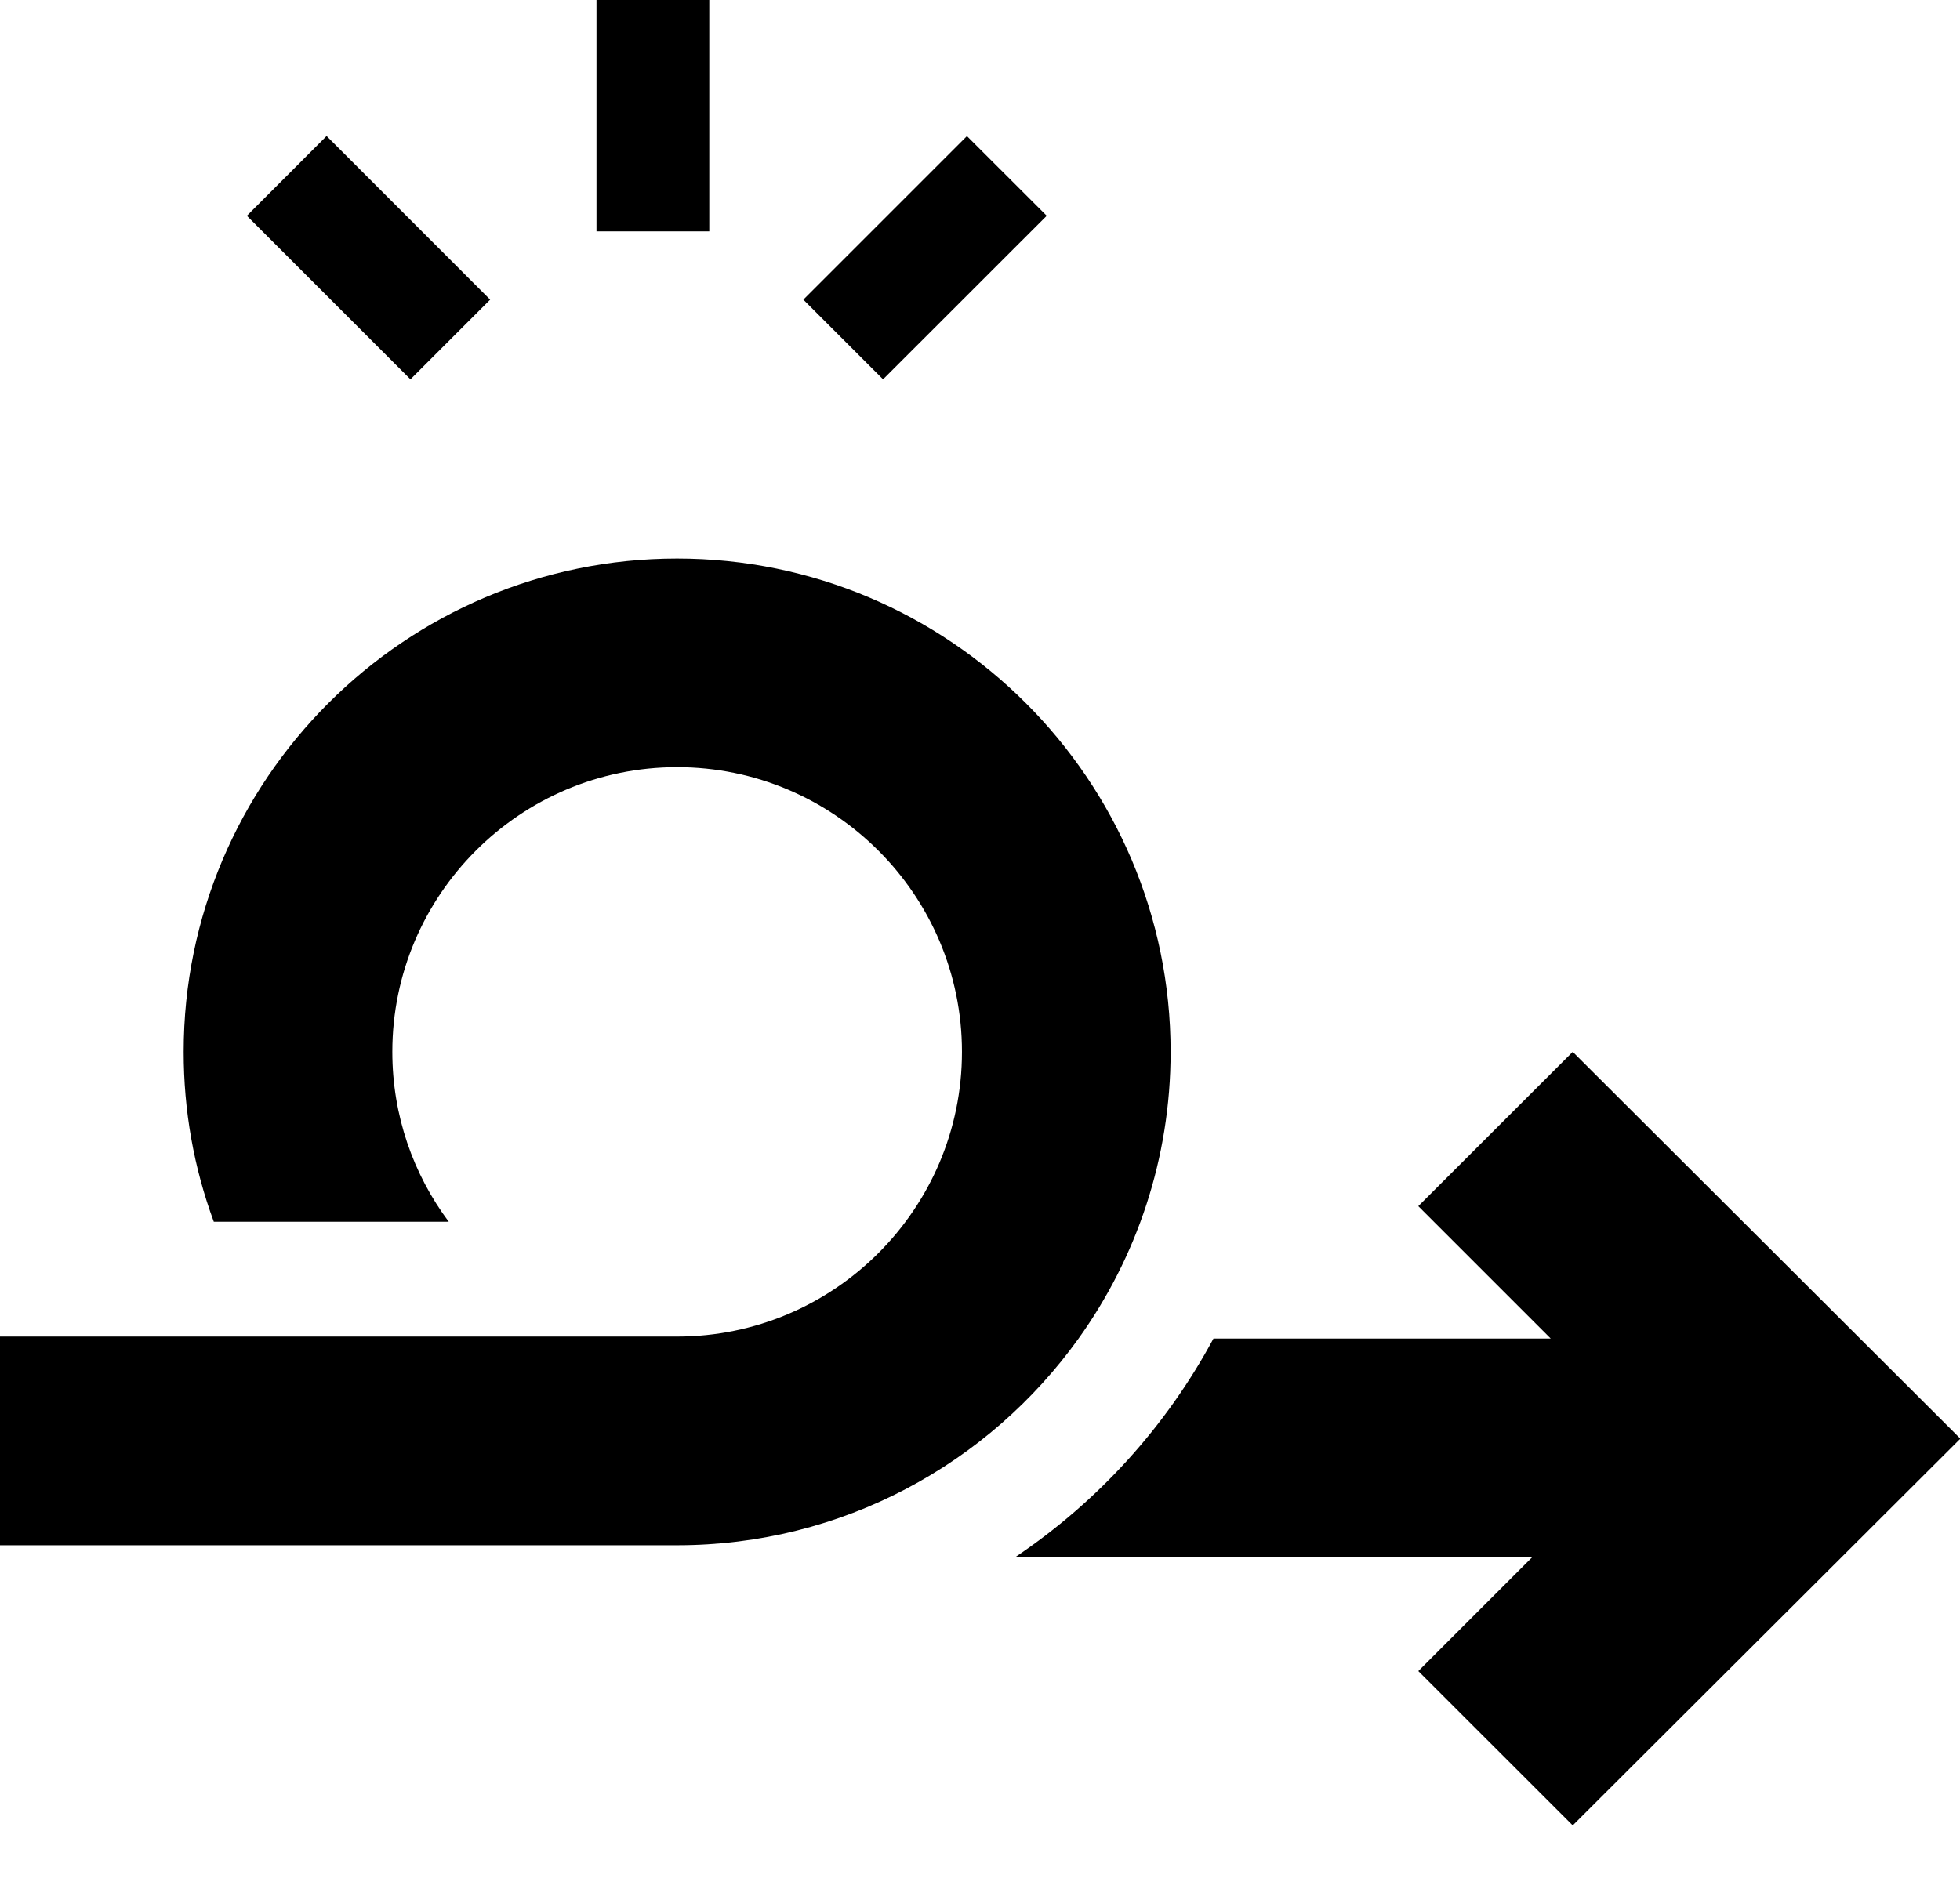 <svg width="24" height="23" viewBox="0 0 24 23" fill="none" xmlns="http://www.w3.org/2000/svg">
<path fill-rule="evenodd" clip-rule="evenodd" d="M7.304 0H8.685V2.834H7.304V0ZM8.291 6.841C4.959 6.841 2.249 9.551 2.249 12.883C2.249 13.602 2.373 14.3 2.618 14.964H5.495C5.061 14.383 4.804 13.662 4.804 12.883C4.804 10.96 6.369 9.396 8.291 9.396C10.214 9.396 11.779 10.96 11.779 12.883C11.779 14.806 10.214 16.37 8.291 16.37H0V18.926H8.291C10.315 18.926 12.109 17.926 13.207 16.394C13.916 15.404 14.334 14.191 14.334 12.883C14.334 9.551 11.623 6.841 8.291 6.841ZM3.999 1.666L3.023 2.643L5.026 4.646L6.002 3.67L3.999 1.666ZM9.837 3.67L11.84 1.667L12.817 2.643L10.813 4.646L9.837 3.67ZM17.367 14.773L19.258 12.883L24 17.616V17.62V17.625L19.258 22.357L17.367 20.467L18.767 19.067H12.438C13.447 18.388 14.281 17.47 14.859 16.394H18.988L17.367 14.773Z" fill="black"/>
</svg>
